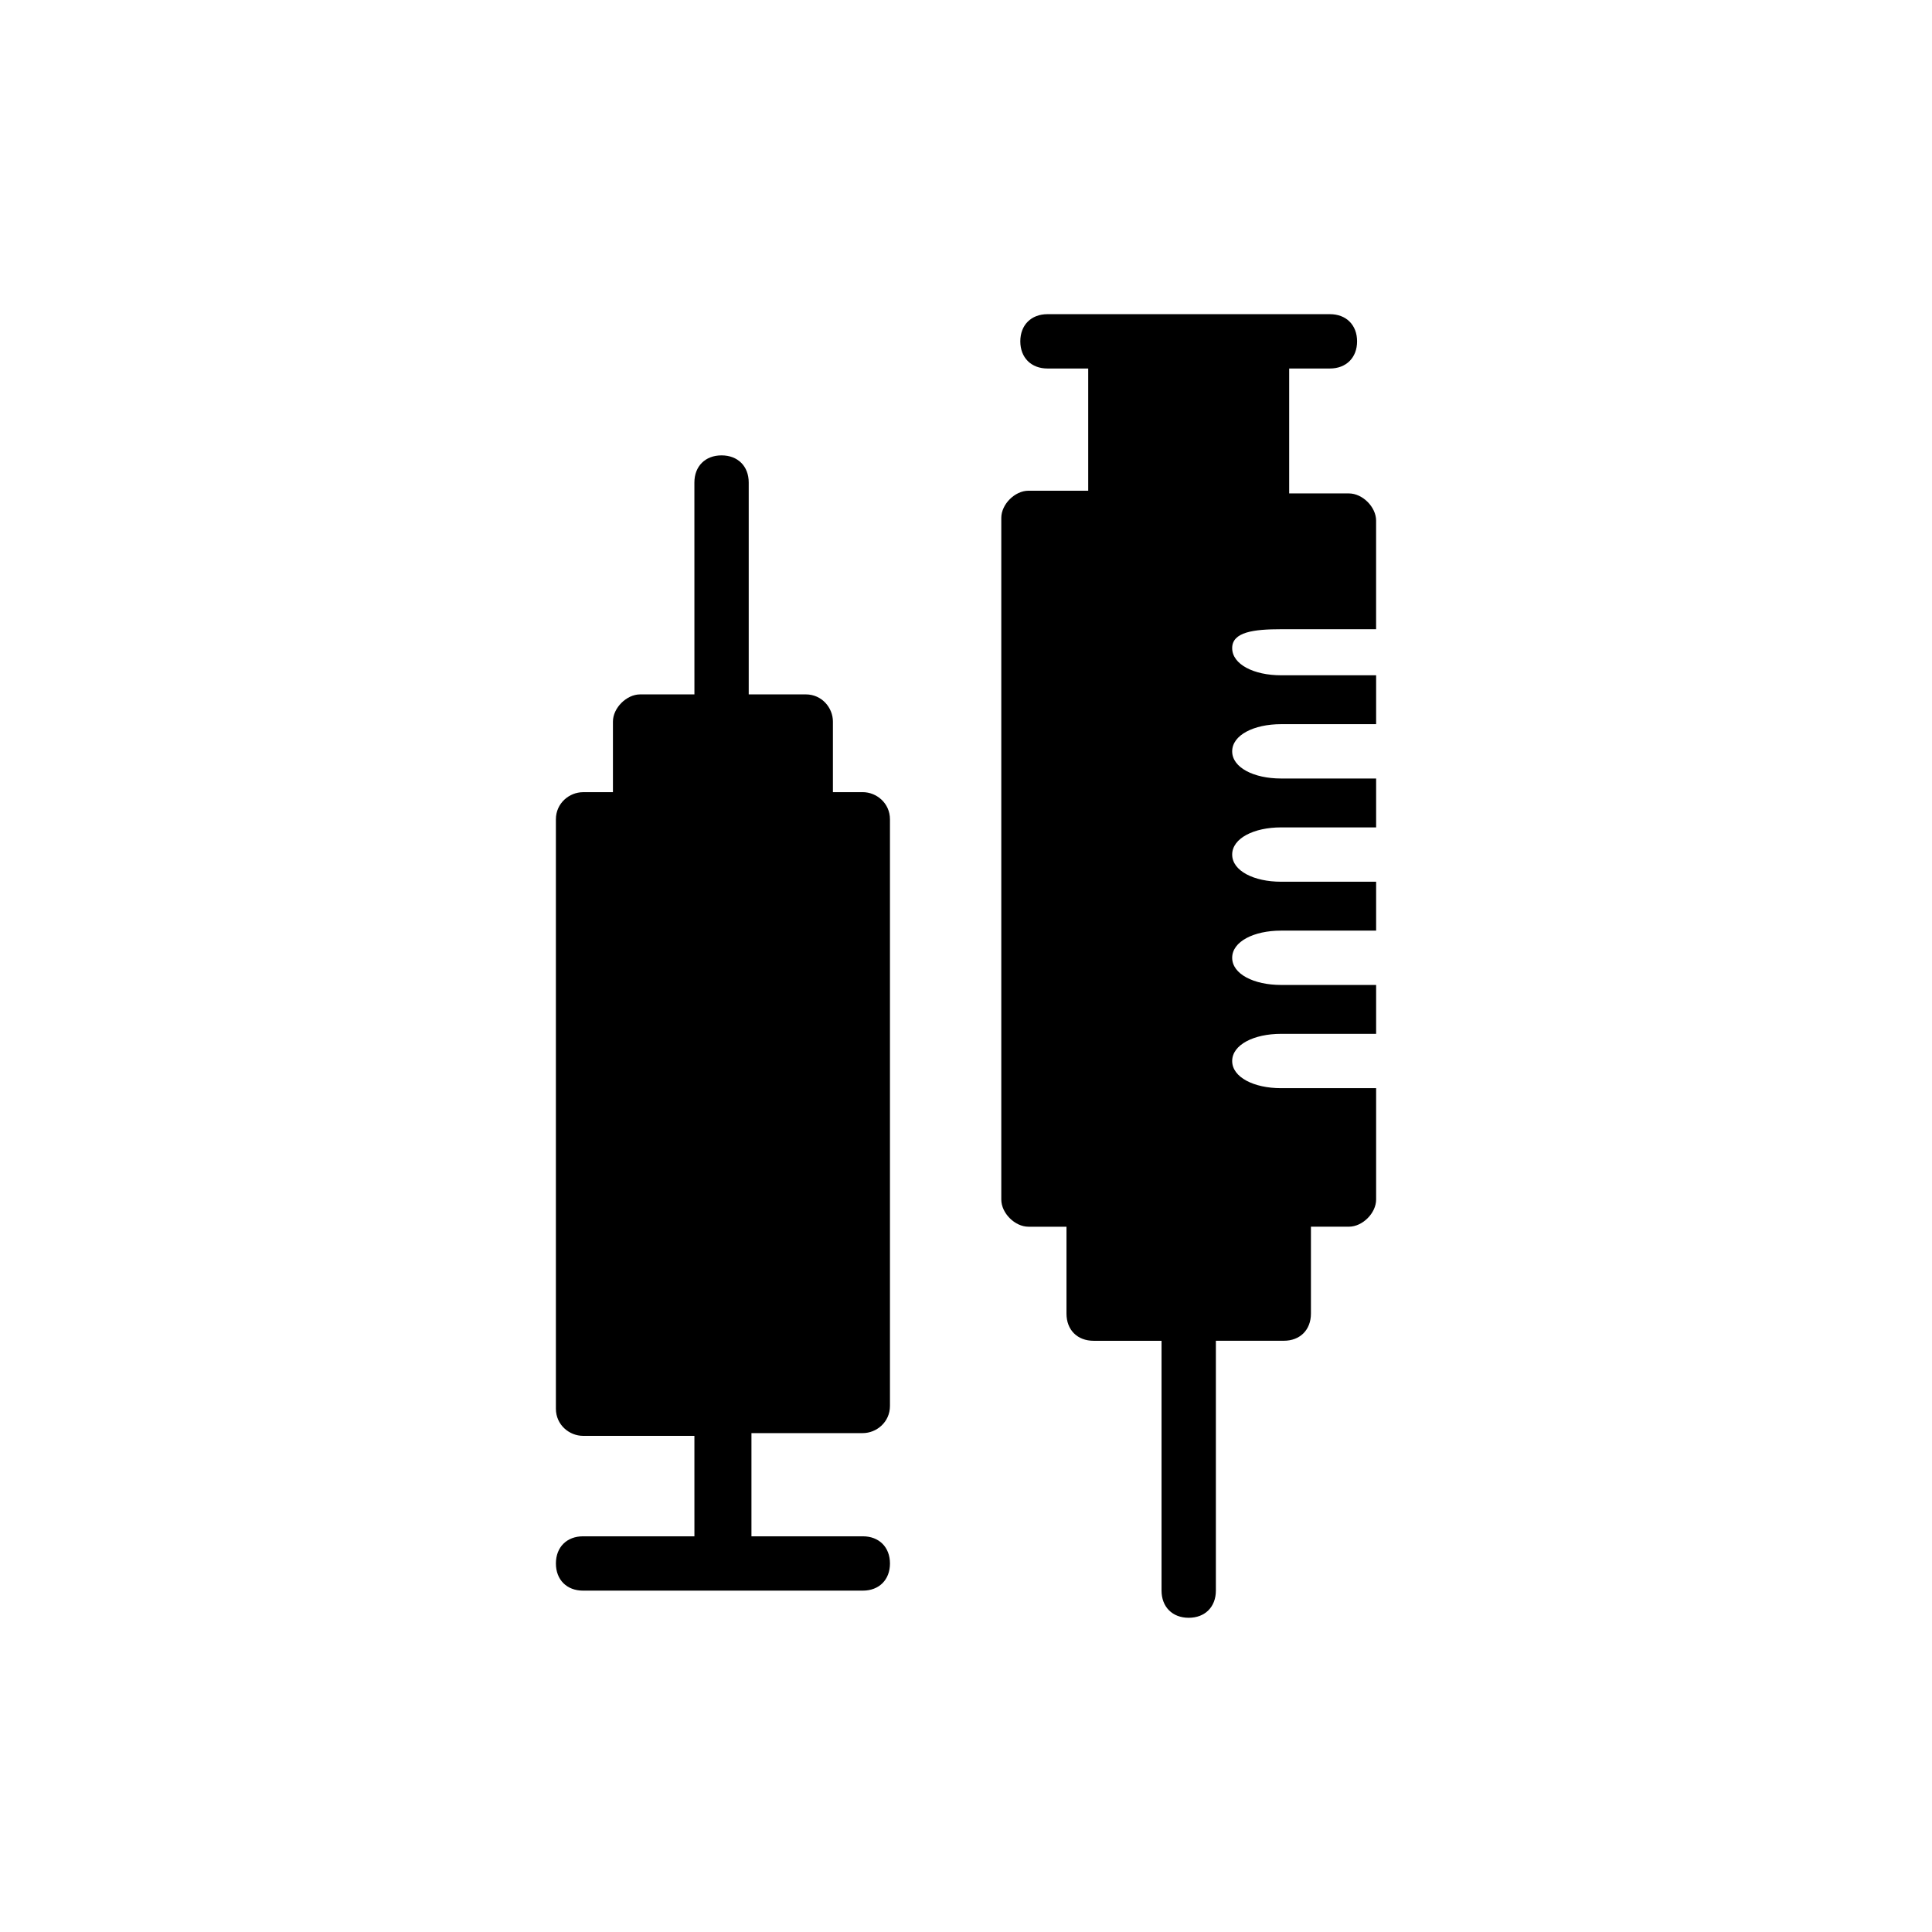<?xml version="1.0" encoding="UTF-8"?>
<!-- Uploaded to: ICON Repo, www.svgrepo.com, Generator: ICON Repo Mixer Tools -->
<svg fill="#000000" width="800px" height="800px" version="1.1" viewBox="144 144 512 512" xmlns="http://www.w3.org/2000/svg">
 <g>
  <path d="m483.49 310.75h25.191v-28.789c0-3.598-3.598-7.199-7.199-7.199h-15.836v-33.105h10.797c4.32 0 7.199-2.879 7.199-7.199 0-4.32-2.879-7.199-7.199-7.199h-74.852c-4.32 0-7.199 2.879-7.199 7.199 0 4.32 2.879 7.199 7.199 7.199h10.797v32.387h-15.836c-3.598 0-7.199 3.598-7.199 7.199v180.65c0 3.598 3.598 7.199 7.199 7.199h10.078v23.031c0 4.32 2.879 7.199 7.199 7.199h17.992v66.207c0 4.32 2.879 7.199 7.199 7.199 4.32 0 7.199-2.879 7.199-7.199v-66.215h17.992c4.32 0 7.199-2.879 7.199-7.199v-23.031h10.078c3.598 0 7.199-3.598 7.199-7.199v-29.508h-25.191c-7.199 0-12.957-2.879-12.957-7.199 0-4.32 5.758-7.199 12.957-7.199h25.191v-12.957h-25.191c-7.199 0-12.957-2.879-12.957-7.199s5.758-7.199 12.957-7.199h25.191v-12.957h-25.191c-7.199 0-12.957-2.879-12.957-7.199 0-4.32 5.758-7.199 12.957-7.199h25.191v-12.957h-25.191c-7.199 0-12.957-2.879-12.957-7.199 0-4.32 5.758-7.199 12.957-7.199h25.191v-12.957h-25.191c-7.199 0-12.957-2.879-12.957-7.199-0.008-4.289 5.75-5.008 12.949-5.008z"/>
  <path d="m372.65 551.14h-29.508v-27.352h29.508c3.598 0 7.199-2.879 7.199-7.199v-155.46c0-4.32-3.598-7.199-7.199-7.199h-7.918v-18.711c0-3.598-2.879-7.199-7.199-7.199h-15.113v-56.141c0-4.32-2.879-7.199-7.199-7.199s-7.199 2.879-7.199 7.199l0.008 56.145h-14.395c-3.598 0-7.199 3.598-7.199 7.199v18.715h-7.918c-3.598 0-7.199 2.879-7.199 7.199v156.18c0 4.32 3.598 7.199 7.199 7.199h29.508l0.004 26.621h-29.508c-4.32 0-7.199 2.879-7.199 7.199 0 4.32 2.879 7.199 7.199 7.199h74.133c4.32 0 7.199-2.879 7.199-7.199-0.004-4.32-2.883-7.199-7.203-7.199z"/>
 </g>
</svg>